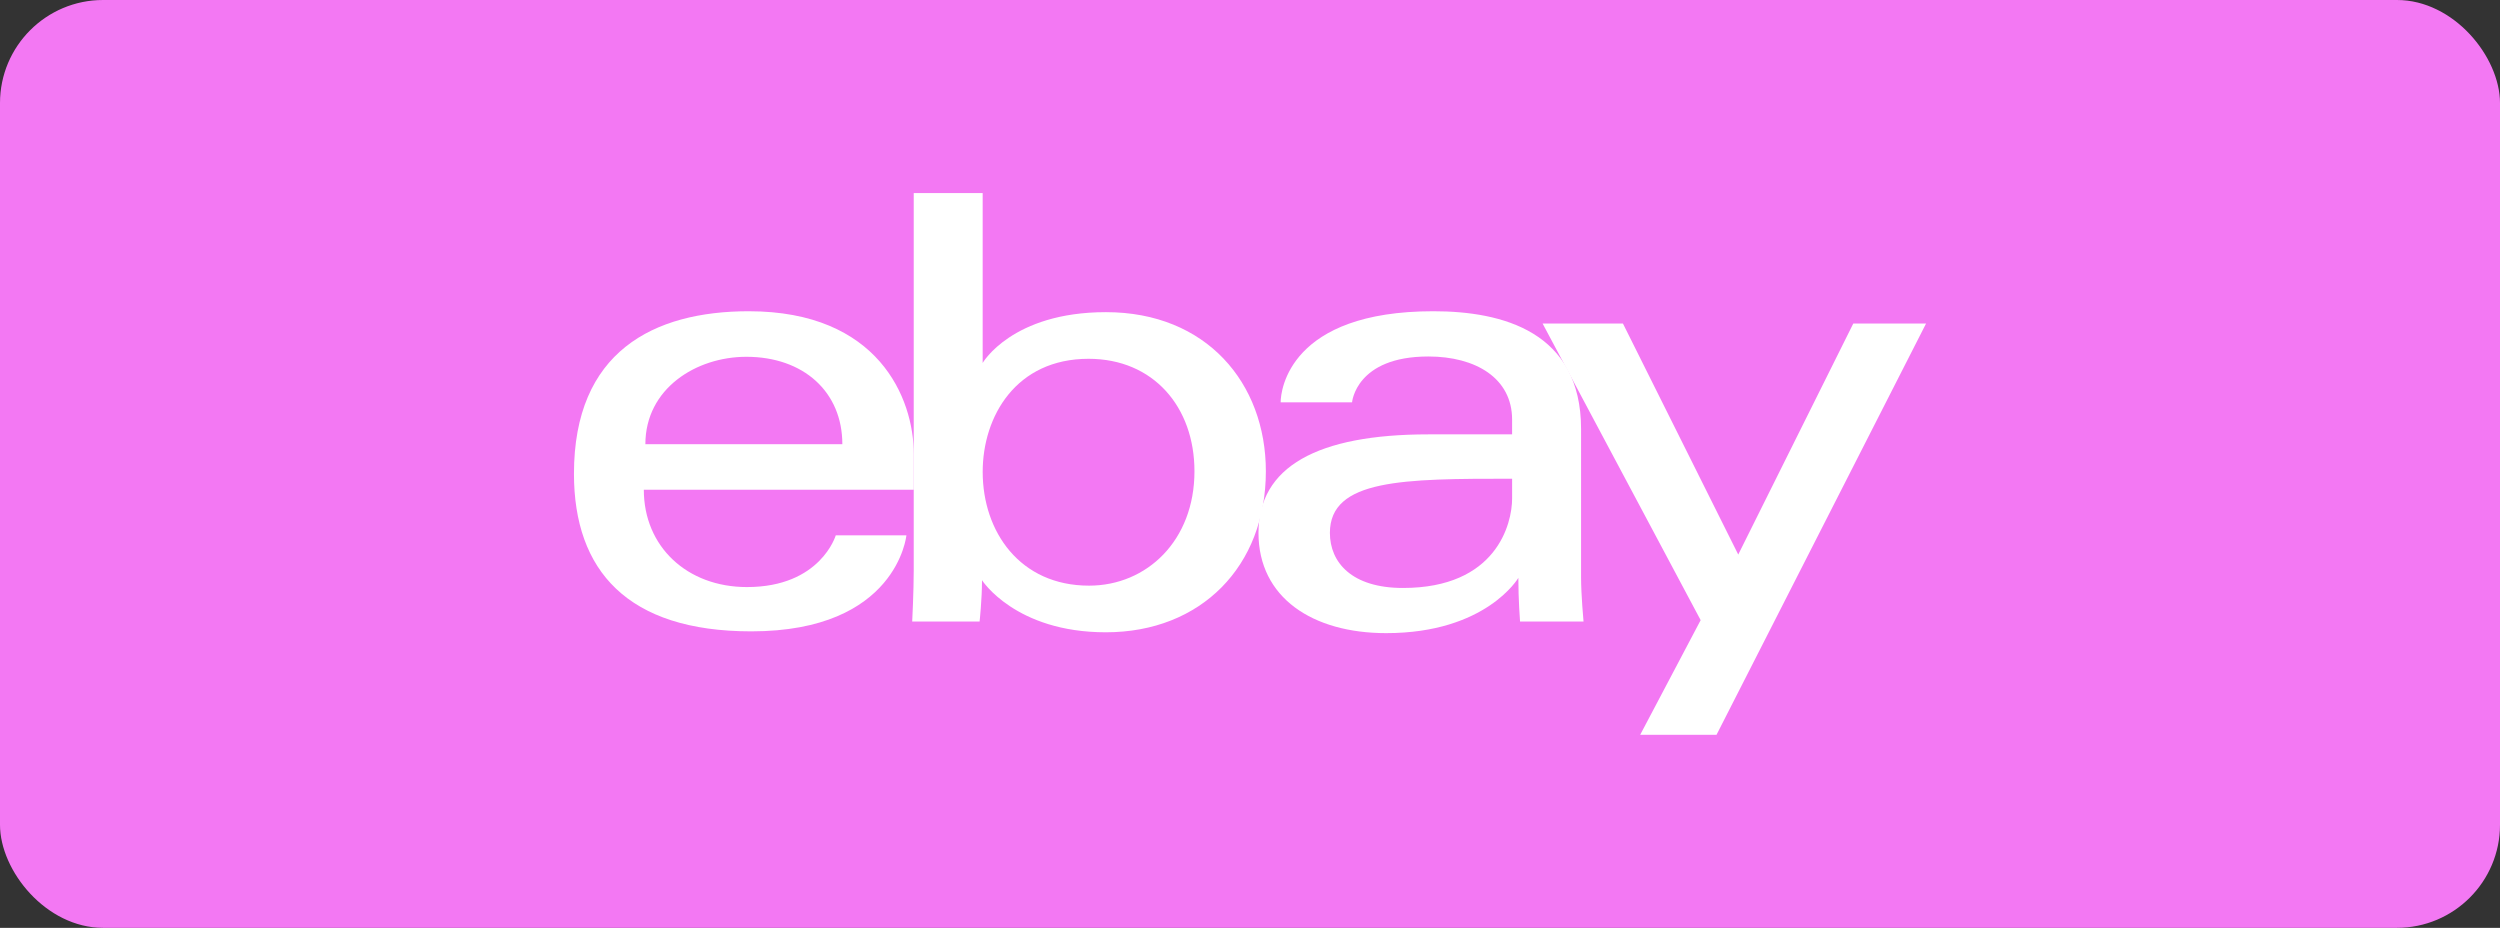<svg xmlns="http://www.w3.org/2000/svg" width="388" height="144" viewBox="0 0 388 144">
  <rect x="0" y="0" width="388" height="144" fill="#333333" stroke="none"/>
  <g id="Group_11076" data-name="Group 11076" transform="translate(11269 -316)">
    <rect id="Rectangle_4091" data-name="Rectangle 4091" width="388" height="144" rx="16" transform="translate(-11269 316)" fill="#f378f3"/>
    <g id="EBay_logo" transform="translate(-11180.021 345.86)">
      <path id="e" d="M27.235,26.308C12.434,26.308.1,32.588.1,51.532.1,66.54,8.393,75.991,27.617,75.991c22.627,0,24.077-14.9,24.077-14.9H40.73s-2.351,8.026-13.782,8.026c-9.311,0-16.007-6.29-16.007-15.105h41.9V48.475c0-8.722-5.537-22.166-25.606-22.166Zm-.382,7.07c8.863,0,14.9,5.43,14.9,13.567H11.183C11.183,38.307,19.07,33.379,26.852,33.379Z" transform="translate(0 -7.864)" fill="#fff"/>
      <path id="b" d="M75.336.1V58.614c0,3.321-.237,7.985-.237,7.985H85.556s.375-3.35.375-6.411c0,0,5.166,8.083,19.214,8.083,14.793,0,24.841-10.27,24.841-24.985,0-13.689-9.23-24.7-24.818-24.7-14.6,0-19.133,7.882-19.133,7.882V.1Zm27.135,25.725c10.046,0,16.434,7.456,16.434,17.461,0,10.729-7.378,17.747-16.362,17.747-10.722,0-16.505-8.371-16.505-17.652C86.037,34.734,91.227,25.825,102.471,25.825Z" transform="translate(-22.504)" fill="#fff"/>
      <path id="a" d="M179.013,26.308c-22.267,0-23.695,12.192-23.695,14.141H166.4s.581-7.118,11.847-7.118c7.321,0,12.994,3.351,12.994,9.793v2.293H178.249c-17.25,0-26.37,5.046-26.37,15.287,0,10.078,8.426,15.562,19.813,15.562,15.519,0,20.518-8.575,20.518-8.575,0,3.411.263,6.772.263,6.772h9.853s-.382-4.166-.382-6.831V44.593c0-15.106-12.184-18.285-22.931-18.285ZM191.243,52.3v3.057c0,3.988-2.461,13.9-16.947,13.9-7.933,0-11.334-3.959-11.334-8.551C162.962,52.35,174.416,52.3,191.243,52.3Z" transform="translate(-45.541 -7.864)" fill="#fff"/>
      <path id="y" d="M214.879,29.041h12.468l17.894,35.85,17.853-35.85h11.295L241.87,92.865H230.023l9.384-17.792Z" transform="translate(-64.445 -8.684)" fill="#fff"/>
    </g>
  </g>
</svg>
